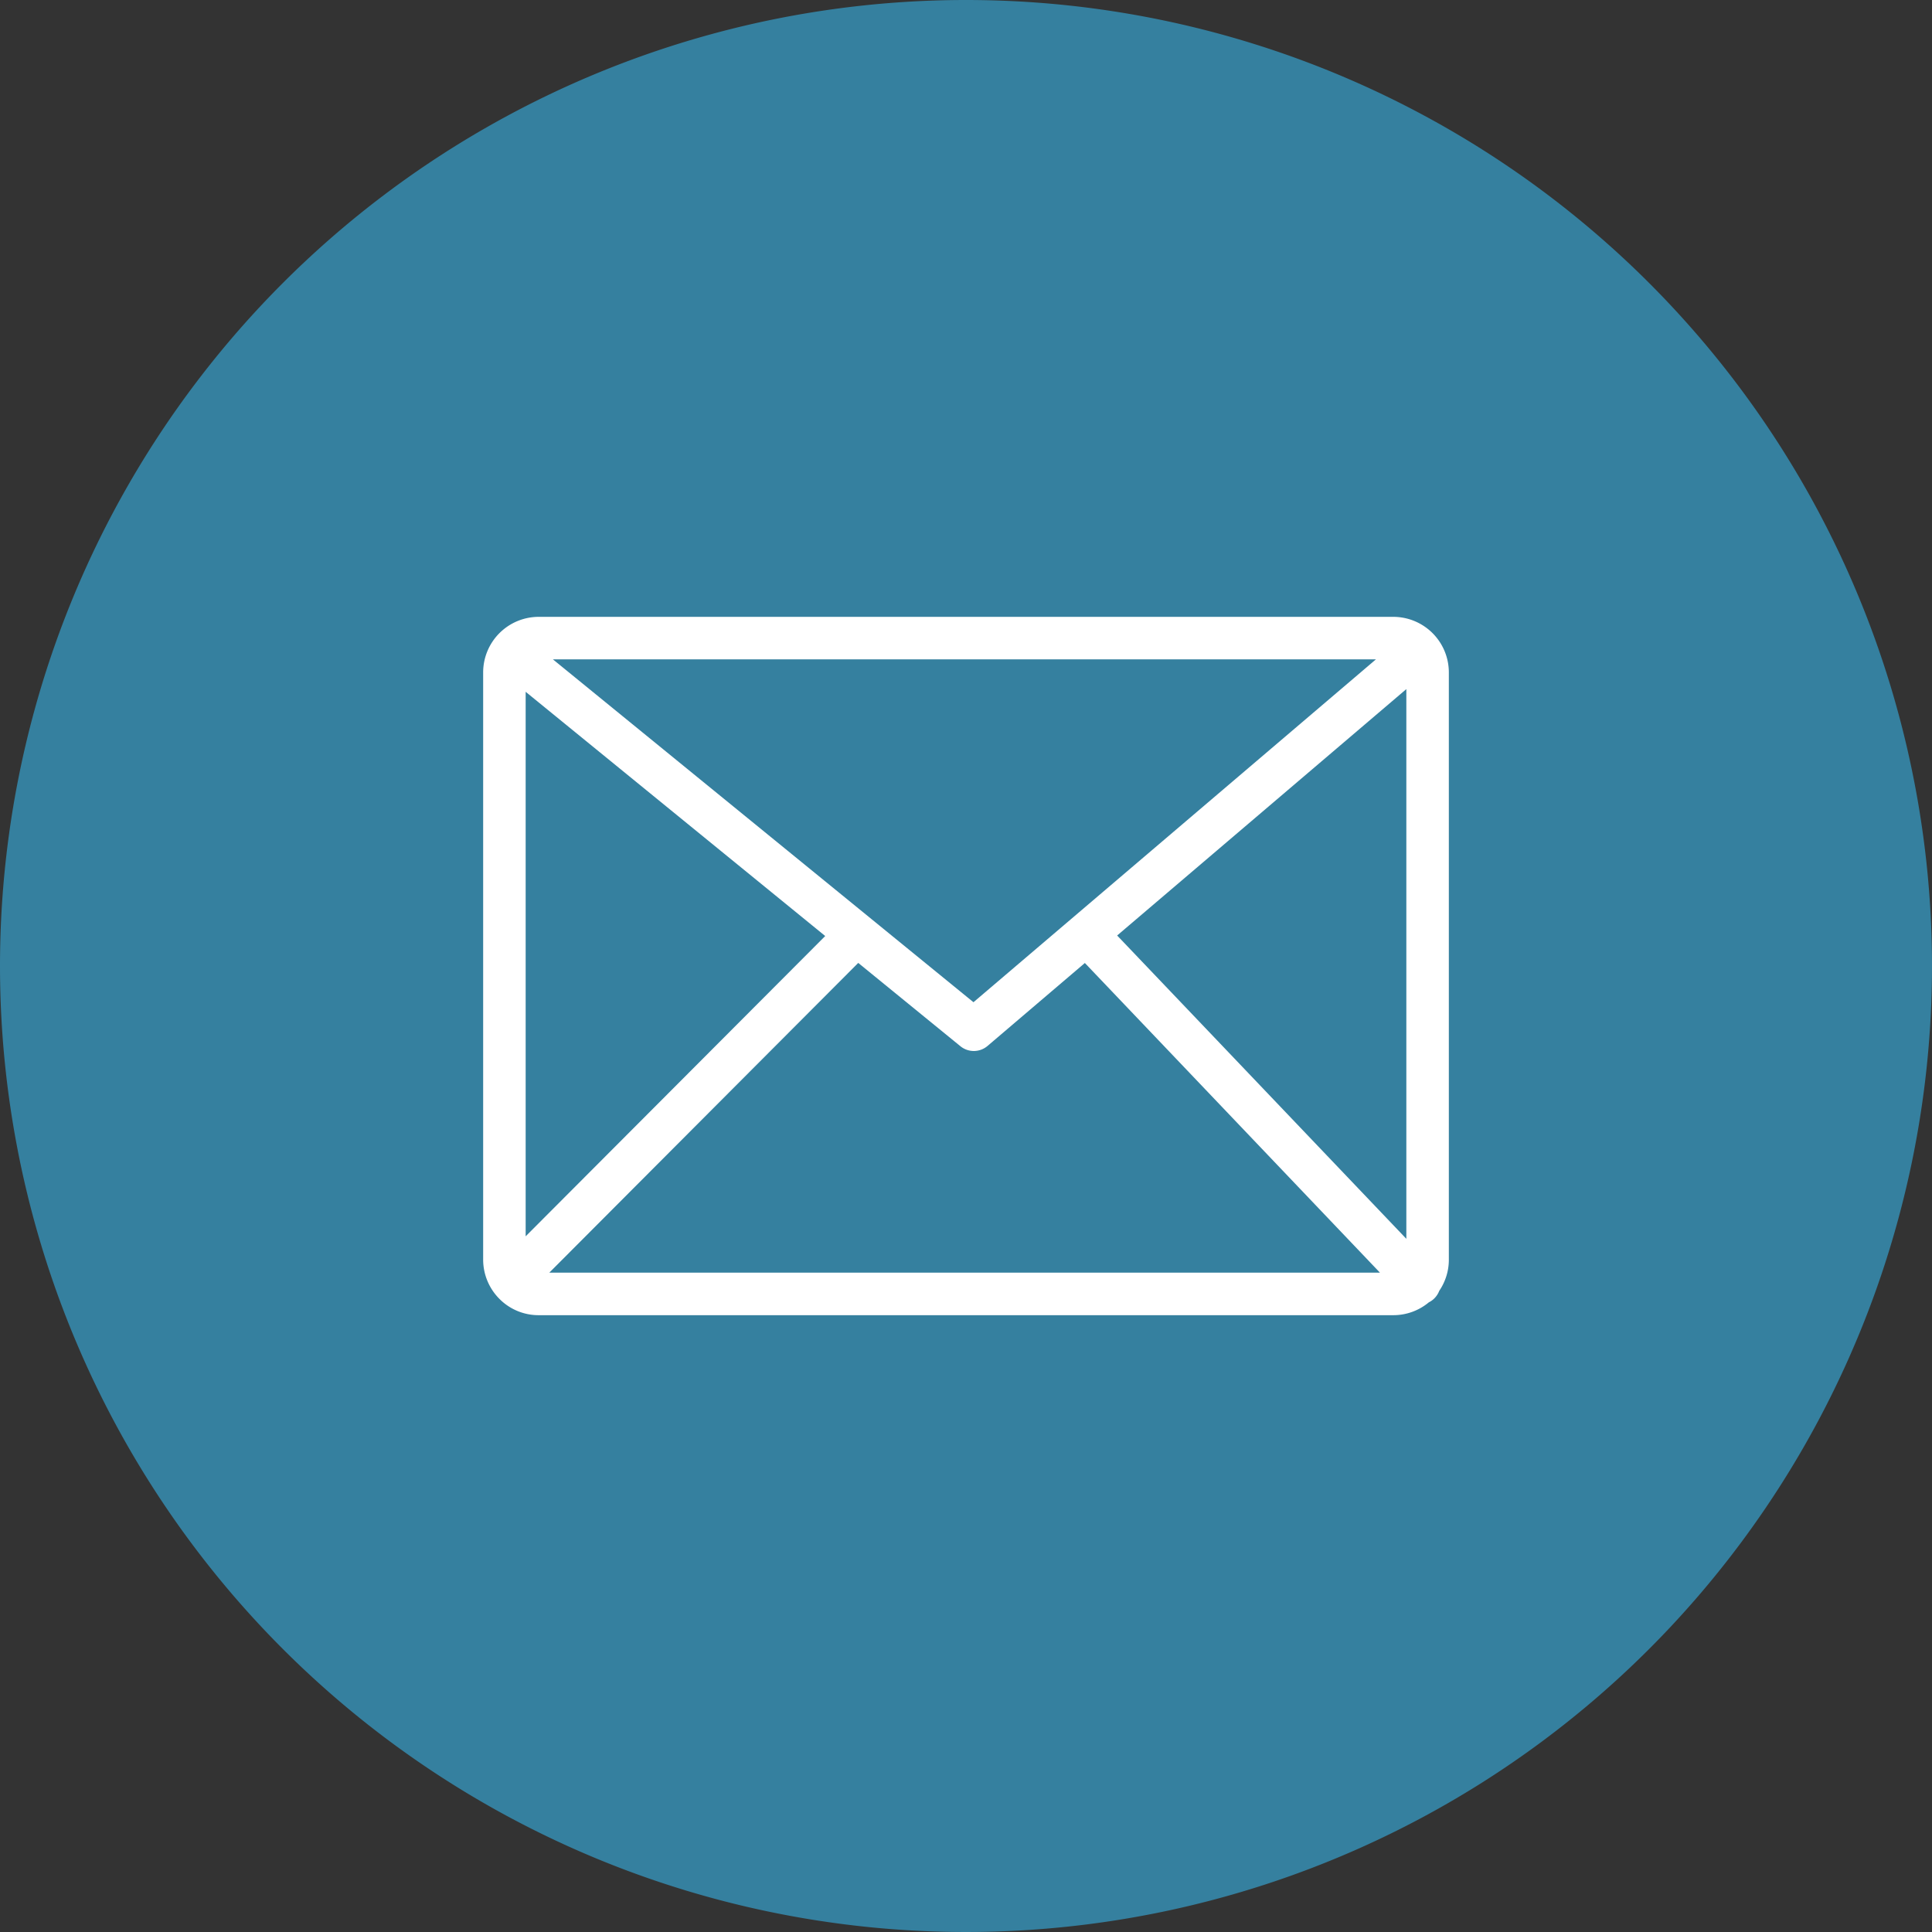 <svg id="Layer_1" data-name="Layer 1"
    xmlns="http://www.w3.org/2000/svg" viewBox="0 0 122.88 122.88">
    <rect x="0" y="0" width="122.88" height="122.88" fill="#333333" stroke="none"/>
    <defs>
        <style>.cls-1{fill:#35809f;fill-rule:evenodd;}.cls-2{fill:#fff;}</style>
    </defs>
    <path class="cls-1" d="M61.44,0A61.44,61.44,0,1,1,0,61.44H0A61.44,61.44,0,0,1,61.44,0Z"/>
    <path class="cls-2" d="M34.255,39.233h54.37a3.537,3.537,0,0,1,3.525,3.524V80.123a3.5,3.5,0,0,1-.608,1.973,1.4,1.4,0,0,1-.33.5,1.286,1.286,0,0,1-.33.232,3.525,3.525,0,0,1-2.251.821H34.255a3.5,3.5,0,0,1-2.489-1.036,3.538,3.538,0,0,1-1.036-2.494V42.757a3.537,3.537,0,0,1,3.525-3.524Zm-.822,39.4,19.053-19.1L33.433,44V78.635ZM54.587,61.243l-19.649,19.7h52.83L69,61.249l-6.187,5.273h0a1.348,1.348,0,0,1-1.725.023l-6.5-5.3ZM71.053,59.5,89.447,78.792V43.828L71.053,59.5ZM35.164,41.935,61.915,63.744l25.6-21.809Z"/>
</svg>
